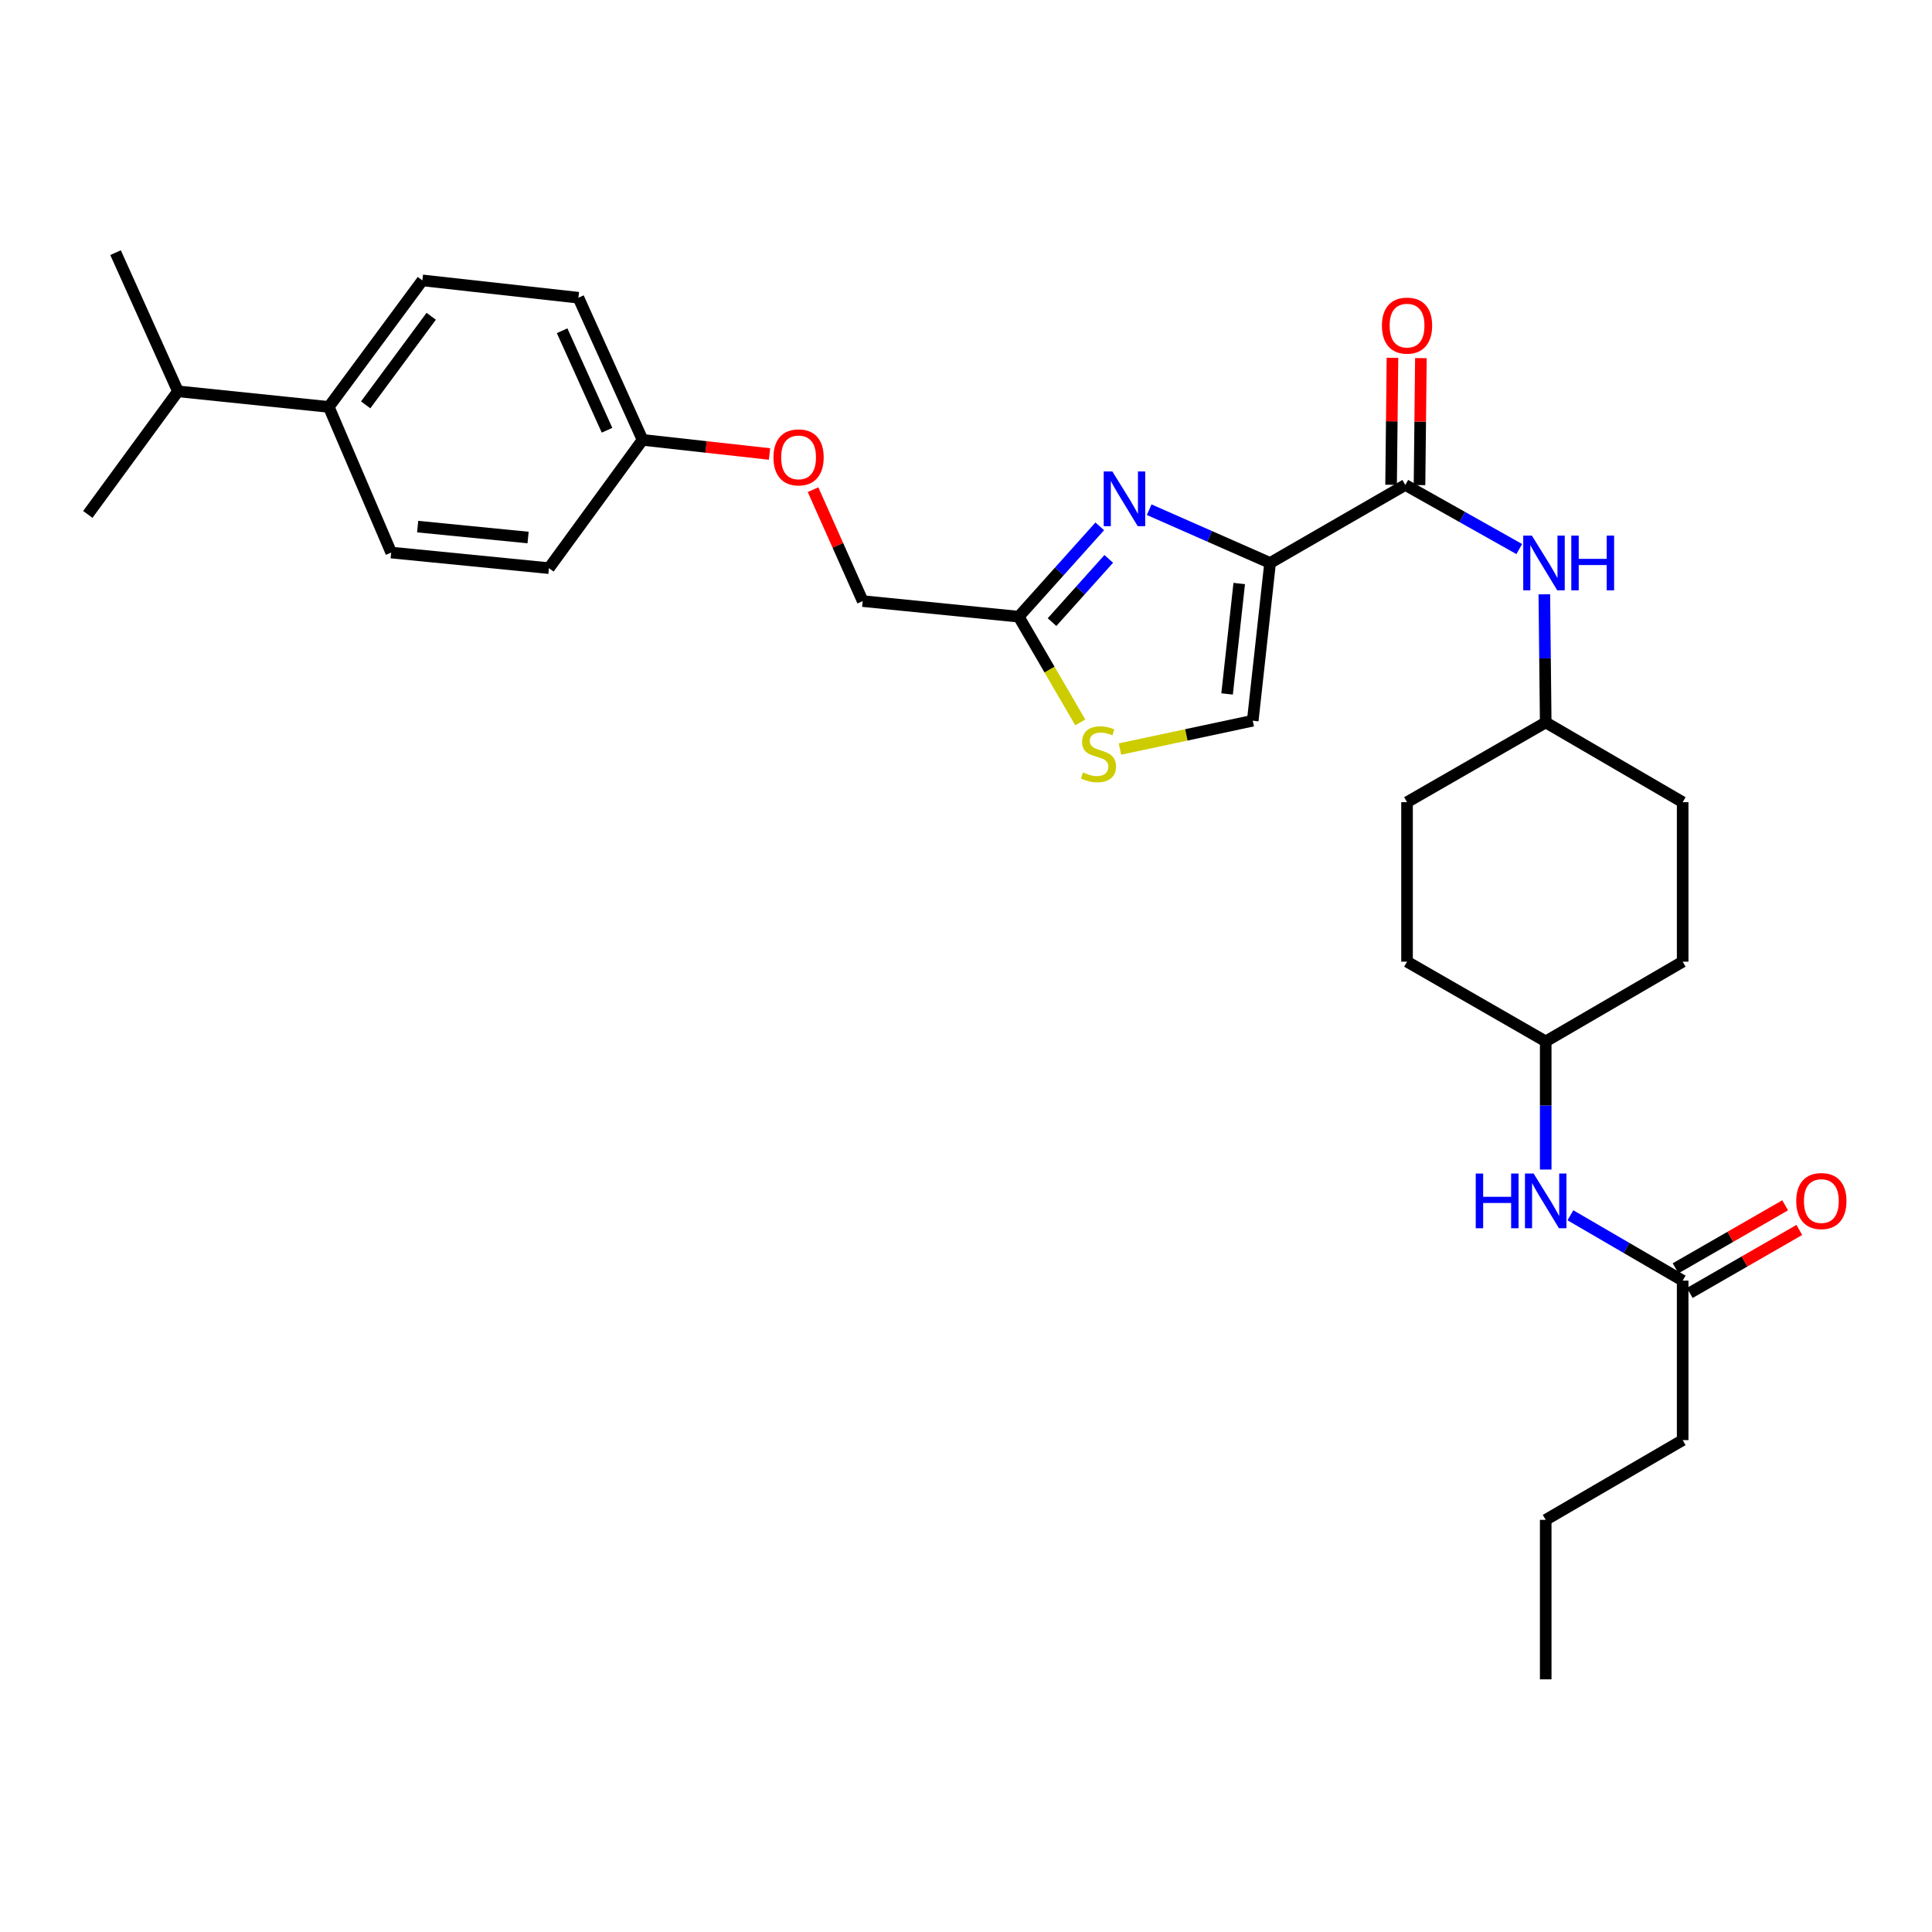 <?xml version='1.0' encoding='iso-8859-1'?>
<svg version='1.1' baseProfile='full'
              xmlns='http://www.w3.org/2000/svg'
                      xmlns:rdkit='http://www.rdkit.org/xml'
                      xmlns:xlink='http://www.w3.org/1999/xlink'
                  xml:space='preserve'
width='1000px' height='1000px' viewBox='0 0 1000 1000'>
<!-- END OF HEADER -->
<rect style='opacity:1.0;fill:#FFFFFF;stroke:none' width='1000' height='1000' x='0' y='0'> </rect>
<path class='bond-0' d='M 812.849,629.029 L 841.896,645.941' style='fill:none;fill-rule:evenodd;stroke:#0000FF;stroke-width:6px;stroke-linecap:butt;stroke-linejoin:miter;stroke-opacity:1' />
<path class='bond-0' d='M 841.896,645.941 L 870.944,662.853' style='fill:none;fill-rule:evenodd;stroke:#000000;stroke-width:6px;stroke-linecap:butt;stroke-linejoin:miter;stroke-opacity:1' />
<path class='bond-1' d='M 800.058,605.358 L 800.058,572.195' style='fill:none;fill-rule:evenodd;stroke:#0000FF;stroke-width:6px;stroke-linecap:butt;stroke-linejoin:miter;stroke-opacity:1' />
<path class='bond-1' d='M 800.058,572.195 L 800.058,539.031' style='fill:none;fill-rule:evenodd;stroke:#000000;stroke-width:6px;stroke-linecap:butt;stroke-linejoin:miter;stroke-opacity:1' />
<path class='bond-2' d='M 874.611,669.231 L 902.968,652.928' style='fill:none;fill-rule:evenodd;stroke:#000000;stroke-width:6px;stroke-linecap:butt;stroke-linejoin:miter;stroke-opacity:1' />
<path class='bond-2' d='M 902.968,652.928 L 931.326,636.624' style='fill:none;fill-rule:evenodd;stroke:#FF0000;stroke-width:6px;stroke-linecap:butt;stroke-linejoin:miter;stroke-opacity:1' />
<path class='bond-2' d='M 867.277,656.475 L 895.635,640.172' style='fill:none;fill-rule:evenodd;stroke:#000000;stroke-width:6px;stroke-linecap:butt;stroke-linejoin:miter;stroke-opacity:1' />
<path class='bond-2' d='M 895.635,640.172 L 923.992,623.868' style='fill:none;fill-rule:evenodd;stroke:#FF0000;stroke-width:6px;stroke-linecap:butt;stroke-linejoin:miter;stroke-opacity:1' />
<path class='bond-3' d='M 870.944,662.853 L 870.944,745.404' style='fill:none;fill-rule:evenodd;stroke:#000000;stroke-width:6px;stroke-linecap:butt;stroke-linejoin:miter;stroke-opacity:1' />
<path class='bond-4' d='M 870.944,745.404 L 800.058,786.675' style='fill:none;fill-rule:evenodd;stroke:#000000;stroke-width:6px;stroke-linecap:butt;stroke-linejoin:miter;stroke-opacity:1' />
<path class='bond-5' d='M 800.058,786.675 L 800.058,869.226' style='fill:none;fill-rule:evenodd;stroke:#000000;stroke-width:6px;stroke-linecap:butt;stroke-linejoin:miter;stroke-opacity:1' />
<path class='bond-6' d='M 727.382,251.008 L 756.875,267.598' style='fill:none;fill-rule:evenodd;stroke:#000000;stroke-width:6px;stroke-linecap:butt;stroke-linejoin:miter;stroke-opacity:1' />
<path class='bond-6' d='M 756.875,267.598 L 786.368,284.188' style='fill:none;fill-rule:evenodd;stroke:#0000FF;stroke-width:6px;stroke-linecap:butt;stroke-linejoin:miter;stroke-opacity:1' />
<path class='bond-7' d='M 734.738,251.088 L 735.096,218.224' style='fill:none;fill-rule:evenodd;stroke:#000000;stroke-width:6px;stroke-linecap:butt;stroke-linejoin:miter;stroke-opacity:1' />
<path class='bond-7' d='M 735.096,218.224 L 735.454,185.361' style='fill:none;fill-rule:evenodd;stroke:#FF0000;stroke-width:6px;stroke-linecap:butt;stroke-linejoin:miter;stroke-opacity:1' />
<path class='bond-7' d='M 720.025,250.928 L 720.383,218.064' style='fill:none;fill-rule:evenodd;stroke:#000000;stroke-width:6px;stroke-linecap:butt;stroke-linejoin:miter;stroke-opacity:1' />
<path class='bond-7' d='M 720.383,218.064 L 720.741,185.201' style='fill:none;fill-rule:evenodd;stroke:#FF0000;stroke-width:6px;stroke-linecap:butt;stroke-linejoin:miter;stroke-opacity:1' />
<path class='bond-8' d='M 727.382,251.008 L 657.395,291.388' style='fill:none;fill-rule:evenodd;stroke:#000000;stroke-width:6px;stroke-linecap:butt;stroke-linejoin:miter;stroke-opacity:1' />
<path class='bond-9' d='M 799.342,307.612 L 799.7,340.771' style='fill:none;fill-rule:evenodd;stroke:#0000FF;stroke-width:6px;stroke-linecap:butt;stroke-linejoin:miter;stroke-opacity:1' />
<path class='bond-9' d='M 799.7,340.771 L 800.058,373.93' style='fill:none;fill-rule:evenodd;stroke:#000000;stroke-width:6px;stroke-linecap:butt;stroke-linejoin:miter;stroke-opacity:1' />
<path class='bond-10' d='M 420.827,253.452 L 433.681,282.29' style='fill:none;fill-rule:evenodd;stroke:#FF0000;stroke-width:6px;stroke-linecap:butt;stroke-linejoin:miter;stroke-opacity:1' />
<path class='bond-10' d='M 433.681,282.29 L 446.535,311.128' style='fill:none;fill-rule:evenodd;stroke:#000000;stroke-width:6px;stroke-linecap:butt;stroke-linejoin:miter;stroke-opacity:1' />
<path class='bond-11' d='M 398.308,234.983 L 365.448,231.331' style='fill:none;fill-rule:evenodd;stroke:#FF0000;stroke-width:6px;stroke-linecap:butt;stroke-linejoin:miter;stroke-opacity:1' />
<path class='bond-11' d='M 365.448,231.331 L 332.587,227.679' style='fill:none;fill-rule:evenodd;stroke:#000000;stroke-width:6px;stroke-linecap:butt;stroke-linejoin:miter;stroke-opacity:1' />
<path class='bond-12' d='M 446.535,311.128 L 527.287,319.196' style='fill:none;fill-rule:evenodd;stroke:#000000;stroke-width:6px;stroke-linecap:butt;stroke-linejoin:miter;stroke-opacity:1' />
<path class='bond-13' d='M 579.688,387.709 L 614.054,380.374' style='fill:none;fill-rule:evenodd;stroke:#CCCC00;stroke-width:6px;stroke-linecap:butt;stroke-linejoin:miter;stroke-opacity:1' />
<path class='bond-13' d='M 614.054,380.374 L 648.42,373.039' style='fill:none;fill-rule:evenodd;stroke:#000000;stroke-width:6px;stroke-linecap:butt;stroke-linejoin:miter;stroke-opacity:1' />
<path class='bond-14' d='M 559.15,373.912 L 543.218,346.554' style='fill:none;fill-rule:evenodd;stroke:#CCCC00;stroke-width:6px;stroke-linecap:butt;stroke-linejoin:miter;stroke-opacity:1' />
<path class='bond-14' d='M 543.218,346.554 L 527.287,319.196' style='fill:none;fill-rule:evenodd;stroke:#000000;stroke-width:6px;stroke-linecap:butt;stroke-linejoin:miter;stroke-opacity:1' />
<path class='bond-15' d='M 648.42,373.039 L 657.395,291.388' style='fill:none;fill-rule:evenodd;stroke:#000000;stroke-width:6px;stroke-linecap:butt;stroke-linejoin:miter;stroke-opacity:1' />
<path class='bond-15' d='M 635.14,359.184 L 641.423,302.028' style='fill:none;fill-rule:evenodd;stroke:#000000;stroke-width:6px;stroke-linecap:butt;stroke-linejoin:miter;stroke-opacity:1' />
<path class='bond-16' d='M 218.632,145.128 L 170.175,210.627' style='fill:none;fill-rule:evenodd;stroke:#000000;stroke-width:6px;stroke-linecap:butt;stroke-linejoin:miter;stroke-opacity:1' />
<path class='bond-16' d='M 223.192,163.704 L 189.272,209.553' style='fill:none;fill-rule:evenodd;stroke:#000000;stroke-width:6px;stroke-linecap:butt;stroke-linejoin:miter;stroke-opacity:1' />
<path class='bond-17' d='M 218.632,145.128 L 299.384,154.103' style='fill:none;fill-rule:evenodd;stroke:#000000;stroke-width:6px;stroke-linecap:butt;stroke-linejoin:miter;stroke-opacity:1' />
<path class='bond-18' d='M 170.175,210.627 L 202.48,286.001' style='fill:none;fill-rule:evenodd;stroke:#000000;stroke-width:6px;stroke-linecap:butt;stroke-linejoin:miter;stroke-opacity:1' />
<path class='bond-19' d='M 170.175,210.627 L 92.112,202.551' style='fill:none;fill-rule:evenodd;stroke:#000000;stroke-width:6px;stroke-linecap:butt;stroke-linejoin:miter;stroke-opacity:1' />
<path class='bond-20' d='M 202.48,286.001 L 284.131,294.077' style='fill:none;fill-rule:evenodd;stroke:#000000;stroke-width:6px;stroke-linecap:butt;stroke-linejoin:miter;stroke-opacity:1' />
<path class='bond-20' d='M 216.176,272.571 L 273.332,278.224' style='fill:none;fill-rule:evenodd;stroke:#000000;stroke-width:6px;stroke-linecap:butt;stroke-linejoin:miter;stroke-opacity:1' />
<path class='bond-21' d='M 284.131,294.077 L 332.587,227.679' style='fill:none;fill-rule:evenodd;stroke:#000000;stroke-width:6px;stroke-linecap:butt;stroke-linejoin:miter;stroke-opacity:1' />
<path class='bond-22' d='M 332.587,227.679 L 299.384,154.103' style='fill:none;fill-rule:evenodd;stroke:#000000;stroke-width:6px;stroke-linecap:butt;stroke-linejoin:miter;stroke-opacity:1' />
<path class='bond-22' d='M 314.196,222.695 L 290.953,171.192' style='fill:none;fill-rule:evenodd;stroke:#000000;stroke-width:6px;stroke-linecap:butt;stroke-linejoin:miter;stroke-opacity:1' />
<path class='bond-23' d='M 657.395,291.388 L 626.107,277.605' style='fill:none;fill-rule:evenodd;stroke:#000000;stroke-width:6px;stroke-linecap:butt;stroke-linejoin:miter;stroke-opacity:1' />
<path class='bond-23' d='M 626.107,277.605 L 594.82,263.823' style='fill:none;fill-rule:evenodd;stroke:#0000FF;stroke-width:6px;stroke-linecap:butt;stroke-linejoin:miter;stroke-opacity:1' />
<path class='bond-24' d='M 569.232,272.441 L 548.259,295.818' style='fill:none;fill-rule:evenodd;stroke:#0000FF;stroke-width:6px;stroke-linecap:butt;stroke-linejoin:miter;stroke-opacity:1' />
<path class='bond-24' d='M 548.259,295.818 L 527.287,319.196' style='fill:none;fill-rule:evenodd;stroke:#000000;stroke-width:6px;stroke-linecap:butt;stroke-linejoin:miter;stroke-opacity:1' />
<path class='bond-24' d='M 573.892,289.279 L 559.212,305.644' style='fill:none;fill-rule:evenodd;stroke:#0000FF;stroke-width:6px;stroke-linecap:butt;stroke-linejoin:miter;stroke-opacity:1' />
<path class='bond-24' d='M 559.212,305.644 L 544.531,322.008' style='fill:none;fill-rule:evenodd;stroke:#000000;stroke-width:6px;stroke-linecap:butt;stroke-linejoin:miter;stroke-opacity:1' />
<path class='bond-25' d='M 800.058,373.93 L 728.281,415.21' style='fill:none;fill-rule:evenodd;stroke:#000000;stroke-width:6px;stroke-linecap:butt;stroke-linejoin:miter;stroke-opacity:1' />
<path class='bond-26' d='M 800.058,373.93 L 870.944,415.21' style='fill:none;fill-rule:evenodd;stroke:#000000;stroke-width:6px;stroke-linecap:butt;stroke-linejoin:miter;stroke-opacity:1' />
<path class='bond-27' d='M 728.281,415.21 L 728.281,497.76' style='fill:none;fill-rule:evenodd;stroke:#000000;stroke-width:6px;stroke-linecap:butt;stroke-linejoin:miter;stroke-opacity:1' />
<path class='bond-28' d='M 728.281,497.76 L 800.058,539.031' style='fill:none;fill-rule:evenodd;stroke:#000000;stroke-width:6px;stroke-linecap:butt;stroke-linejoin:miter;stroke-opacity:1' />
<path class='bond-29' d='M 800.058,539.031 L 870.944,497.76' style='fill:none;fill-rule:evenodd;stroke:#000000;stroke-width:6px;stroke-linecap:butt;stroke-linejoin:miter;stroke-opacity:1' />
<path class='bond-30' d='M 870.944,497.76 L 870.944,415.21' style='fill:none;fill-rule:evenodd;stroke:#000000;stroke-width:6px;stroke-linecap:butt;stroke-linejoin:miter;stroke-opacity:1' />
<path class='bond-31' d='M 92.112,202.551 L 59.816,130.774' style='fill:none;fill-rule:evenodd;stroke:#000000;stroke-width:6px;stroke-linecap:butt;stroke-linejoin:miter;stroke-opacity:1' />
<path class='bond-32' d='M 92.112,202.551 L 45.455,266.261' style='fill:none;fill-rule:evenodd;stroke:#000000;stroke-width:6px;stroke-linecap:butt;stroke-linejoin:miter;stroke-opacity:1' />
<path  class='atom-0' d='M 763.838 607.422
L 767.678 607.422
L 767.678 619.462
L 782.158 619.462
L 782.158 607.422
L 785.998 607.422
L 785.998 635.742
L 782.158 635.742
L 782.158 622.662
L 767.678 622.662
L 767.678 635.742
L 763.838 635.742
L 763.838 607.422
' fill='#0000FF'/>
<path  class='atom-0' d='M 793.798 607.422
L 803.078 622.422
Q 803.998 623.902, 805.478 626.582
Q 806.958 629.262, 807.038 629.422
L 807.038 607.422
L 810.798 607.422
L 810.798 635.742
L 806.918 635.742
L 796.958 619.342
Q 795.798 617.422, 794.558 615.222
Q 793.358 613.022, 792.998 612.342
L 792.998 635.742
L 789.318 635.742
L 789.318 607.422
L 793.798 607.422
' fill='#0000FF'/>
<path  class='atom-2' d='M 929.729 621.662
Q 929.729 614.862, 933.089 611.062
Q 936.449 607.262, 942.729 607.262
Q 949.009 607.262, 952.369 611.062
Q 955.729 614.862, 955.729 621.662
Q 955.729 628.542, 952.329 632.462
Q 948.929 636.342, 942.729 636.342
Q 936.489 636.342, 933.089 632.462
Q 929.729 628.582, 929.729 621.662
M 942.729 633.142
Q 947.049 633.142, 949.369 630.262
Q 951.729 627.342, 951.729 621.662
Q 951.729 616.102, 949.369 613.302
Q 947.049 610.462, 942.729 610.462
Q 938.409 610.462, 936.049 613.262
Q 933.729 616.062, 933.729 621.662
Q 933.729 627.382, 936.049 630.262
Q 938.409 633.142, 942.729 633.142
' fill='#FF0000'/>
<path  class='atom-6' d='M 792.907 277.228
L 802.187 292.228
Q 803.107 293.708, 804.587 296.388
Q 806.067 299.068, 806.147 299.228
L 806.147 277.228
L 809.907 277.228
L 809.907 305.548
L 806.027 305.548
L 796.067 289.148
Q 794.907 287.228, 793.667 285.028
Q 792.467 282.828, 792.107 282.148
L 792.107 305.548
L 788.427 305.548
L 788.427 277.228
L 792.907 277.228
' fill='#0000FF'/>
<path  class='atom-6' d='M 813.307 277.228
L 817.147 277.228
L 817.147 289.268
L 831.627 289.268
L 831.627 277.228
L 835.467 277.228
L 835.467 305.548
L 831.627 305.548
L 831.627 292.468
L 817.147 292.468
L 817.147 305.548
L 813.307 305.548
L 813.307 277.228
' fill='#0000FF'/>
<path  class='atom-7' d='M 715.281 168.537
Q 715.281 161.737, 718.641 157.937
Q 722.001 154.137, 728.281 154.137
Q 734.561 154.137, 737.921 157.937
Q 741.281 161.737, 741.281 168.537
Q 741.281 175.417, 737.881 179.337
Q 734.481 183.217, 728.281 183.217
Q 722.041 183.217, 718.641 179.337
Q 715.281 175.457, 715.281 168.537
M 728.281 180.017
Q 732.601 180.017, 734.921 177.137
Q 737.281 174.217, 737.281 168.537
Q 737.281 162.977, 734.921 160.177
Q 732.601 157.337, 728.281 157.337
Q 723.961 157.337, 721.601 160.137
Q 719.281 162.937, 719.281 168.537
Q 719.281 174.257, 721.601 177.137
Q 723.961 180.017, 728.281 180.017
' fill='#FF0000'/>
<path  class='atom-8' d='M 400.34 236.734
Q 400.34 229.934, 403.7 226.134
Q 407.06 222.334, 413.34 222.334
Q 419.62 222.334, 422.98 226.134
Q 426.34 229.934, 426.34 236.734
Q 426.34 243.614, 422.94 247.534
Q 419.54 251.414, 413.34 251.414
Q 407.1 251.414, 403.7 247.534
Q 400.34 243.654, 400.34 236.734
M 413.34 248.214
Q 417.66 248.214, 419.98 245.334
Q 422.34 242.414, 422.34 236.734
Q 422.34 231.174, 419.98 228.374
Q 417.66 225.534, 413.34 225.534
Q 409.02 225.534, 406.66 228.334
Q 404.34 231.134, 404.34 236.734
Q 404.34 242.454, 406.66 245.334
Q 409.02 248.214, 413.34 248.214
' fill='#FF0000'/>
<path  class='atom-10' d='M 560.566 399.802
Q 560.886 399.922, 562.206 400.482
Q 563.526 401.042, 564.966 401.402
Q 566.446 401.722, 567.886 401.722
Q 570.566 401.722, 572.126 400.442
Q 573.686 399.122, 573.686 396.842
Q 573.686 395.282, 572.886 394.322
Q 572.126 393.362, 570.926 392.842
Q 569.726 392.322, 567.726 391.722
Q 565.206 390.962, 563.686 390.242
Q 562.206 389.522, 561.126 388.002
Q 560.086 386.482, 560.086 383.922
Q 560.086 380.362, 562.486 378.162
Q 564.926 375.962, 569.726 375.962
Q 573.006 375.962, 576.726 377.522
L 575.806 380.602
Q 572.406 379.202, 569.846 379.202
Q 567.086 379.202, 565.566 380.362
Q 564.046 381.482, 564.086 383.442
Q 564.086 384.962, 564.846 385.882
Q 565.646 386.802, 566.766 387.322
Q 567.926 387.842, 569.846 388.442
Q 572.406 389.242, 573.926 390.042
Q 575.446 390.842, 576.526 392.482
Q 577.646 394.082, 577.646 396.842
Q 577.646 400.762, 575.006 402.882
Q 572.406 404.962, 568.046 404.962
Q 565.526 404.962, 563.606 404.402
Q 561.726 403.882, 559.486 402.962
L 560.566 399.802
' fill='#CCCC00'/>
<path  class='atom-19' d='M 575.761 244.025
L 585.041 259.025
Q 585.961 260.505, 587.441 263.185
Q 588.921 265.865, 589.001 266.025
L 589.001 244.025
L 592.761 244.025
L 592.761 272.345
L 588.881 272.345
L 578.921 255.945
Q 577.761 254.025, 576.521 251.825
Q 575.321 249.625, 574.961 248.945
L 574.961 272.345
L 571.281 272.345
L 571.281 244.025
L 575.761 244.025
' fill='#0000FF'/>
</svg>
